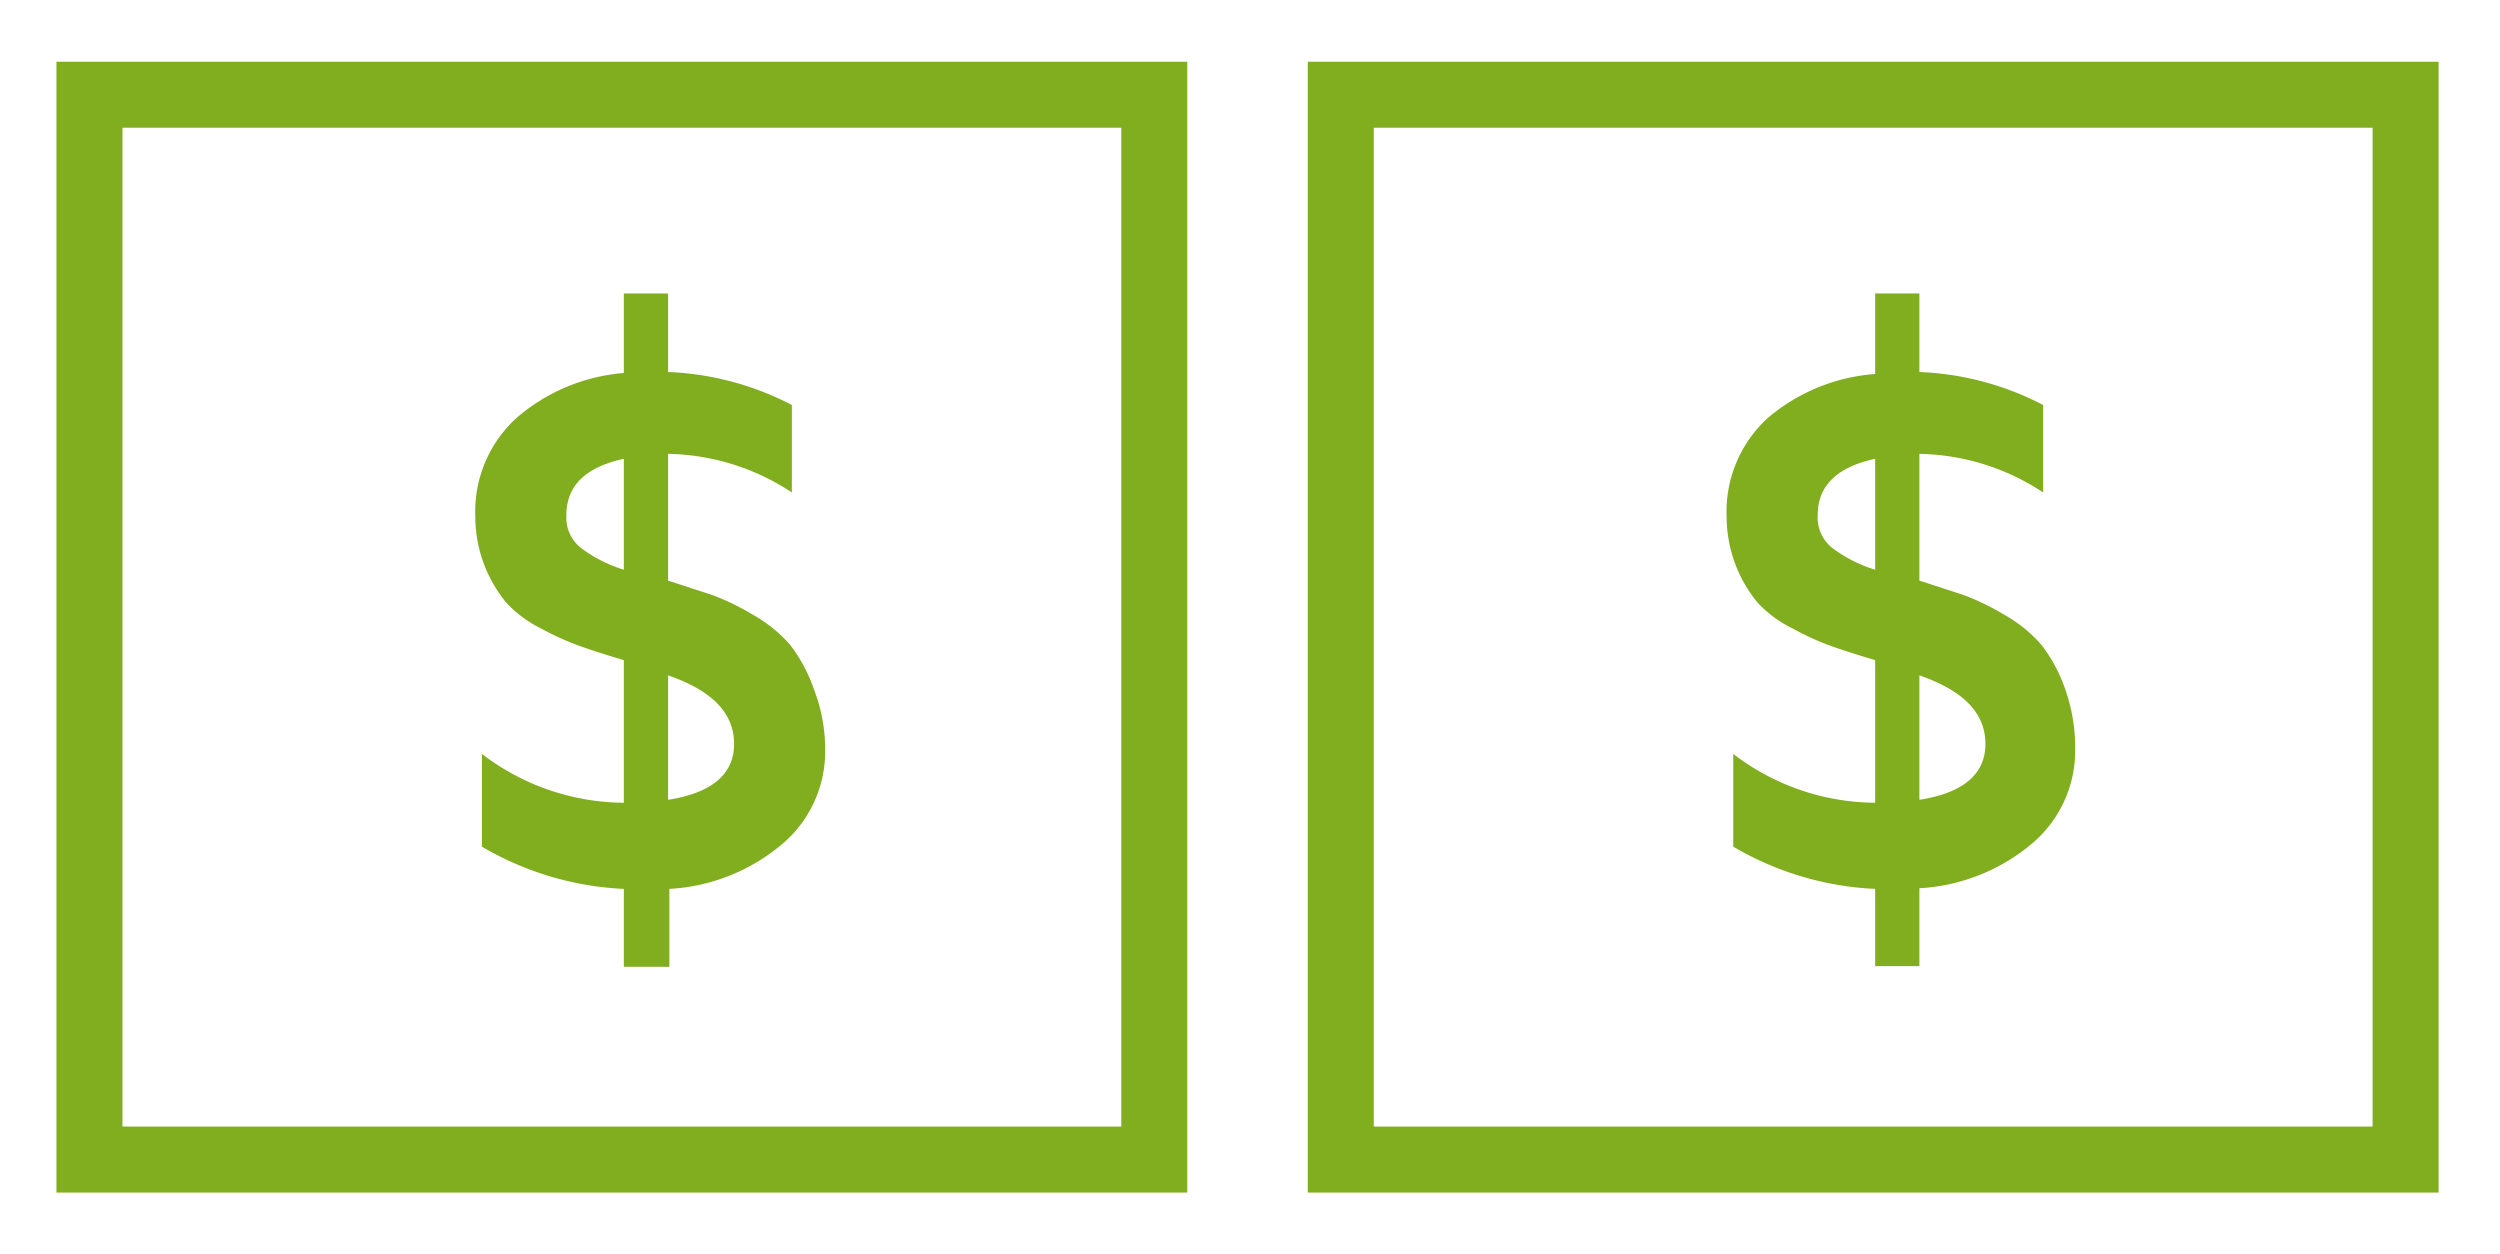 <?xml version="1.0" encoding="utf-8"?>
<svg xmlns="http://www.w3.org/2000/svg" xmlns:xlink="http://www.w3.org/1999/xlink" viewBox="0 0 75.74 38"><defs><style>.cls-1,.cls-4,.cls-6{fill:none;}.cls-2{clip-path:url(#clip-path);}.cls-3{opacity:0.2;}.cls-4{stroke:#33332a;stroke-width:1.2px;opacity:0.1;}.cls-4,.cls-6{stroke-miterlimit:10;}.cls-5{fill:#81ae1f;}.cls-6{stroke:#81ae1f;stroke-width:2px;}</style><clipPath id="clip-path"><rect class="cls-1" x="199.9" y="-1392.55" width="1350" height="1462.97"/></clipPath></defs><title>budget-standard</title><g id="Artwork"><g class="cls-2"><g class="cls-3"><rect class="cls-4" x="-0.21" y="-2.67" width="51.48" height="51.48"/><rect class="cls-4" x="51.26" y="-2.67" width="51.48" height="51.48"/></g></g><path class="cls-5" d="M52.31,15.66a3.84,3.84,0,0,1,1.25-3,5.67,5.67,0,0,1,3.25-1.33V8.89h1.34v2.38a8.86,8.86,0,0,1,3.75,1v2.65a7,7,0,0,0-3.75-1.17v3.84l1.35.44a7.5,7.5,0,0,1,1.23.6,4.22,4.22,0,0,1,1.12.91,4.65,4.65,0,0,1,.71,1.32,5.31,5.31,0,0,1,.31,1.85,3.68,3.68,0,0,1-1.36,2.89,5.79,5.79,0,0,1-3.36,1.31v2.36H56.81V26.93a9.31,9.31,0,0,1-4.3-1.28V22.84a7.13,7.13,0,0,0,4.3,1.48V20c-.57-.17-1-.31-1.31-.42a7.69,7.69,0,0,1-1.17-.53,3.59,3.59,0,0,1-1.08-.79,4.11,4.11,0,0,1-.94-2.64Zm2.76-.06a1.17,1.17,0,0,0,.44,1,4.21,4.21,0,0,0,1.3.66V13.9C55.65,14.15,55.07,14.72,55.07,15.6Zm3.08,8.63c1.3-.2,2-.76,2-1.69s-.65-1.61-2-2.08Z"/><rect class="cls-6" x="40.62" y="2.87" width="32.26" height="32.26"/><path class="cls-5" d="M14.4,15.66a3.84,3.84,0,0,1,1.25-3A5.67,5.67,0,0,1,18.9,11.3V8.89h1.34v2.38a8.86,8.86,0,0,1,3.75,1v2.65a7,7,0,0,0-3.75-1.17v3.84l1.35.44a7.5,7.5,0,0,1,1.23.6,4.22,4.22,0,0,1,1.12.91,4.65,4.65,0,0,1,.71,1.32A5.09,5.09,0,0,1,25,22.73a3.68,3.68,0,0,1-1.36,2.89,5.79,5.79,0,0,1-3.36,1.31v2.36H18.9V26.93a9.31,9.31,0,0,1-4.3-1.28V22.84a7.13,7.13,0,0,0,4.3,1.48V20c-.57-.17-1-.31-1.31-.42a8.18,8.18,0,0,1-1.18-.53,3.67,3.67,0,0,1-1.07-.79,4.11,4.11,0,0,1-.94-2.64Zm2.76-.06a1.17,1.17,0,0,0,.44,1,4.21,4.21,0,0,0,1.3.66V13.9C17.74,14.15,17.16,14.72,17.16,15.6Zm3.08,8.63c1.3-.2,2-.76,2-1.69s-.65-1.61-2-2.08Z"/><rect class="cls-6" x="2.71" y="2.87" width="32.26" height="32.26"/></g></svg>